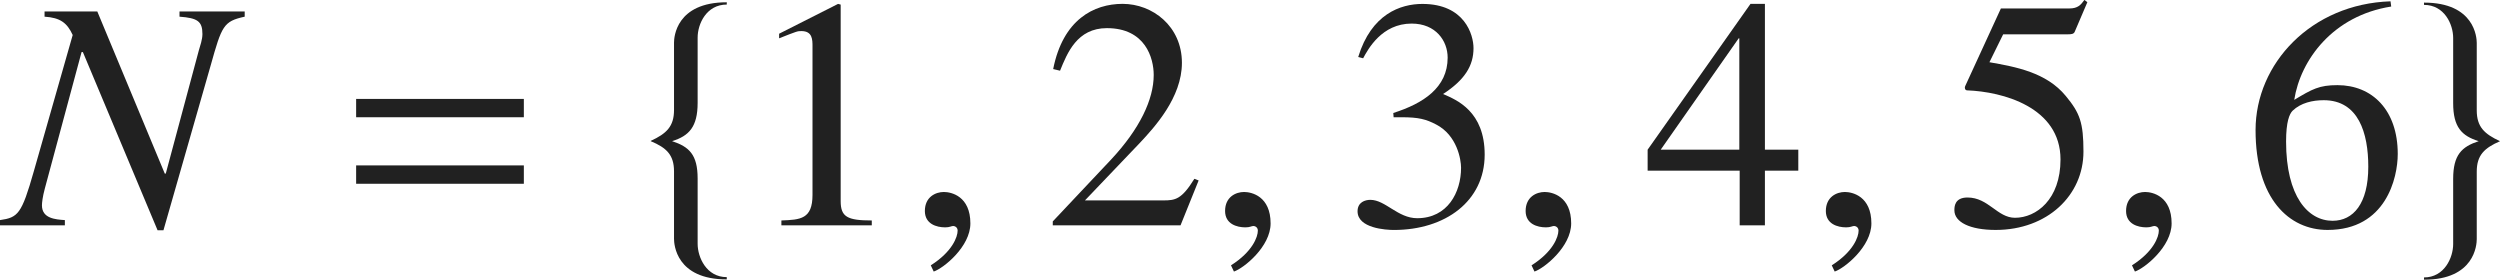 <?xml version="1.0" encoding="iso-8859-1"?>
<!-- Generator: Adobe Illustrator 26.5.3, SVG Export Plug-In . SVG Version: 6.00 Build 0)  -->
<svg version="1.1" id="&#x30EC;&#x30A4;&#x30E4;&#x30FC;_1"
	 xmlns="http://www.w3.org/2000/svg" xmlns:xlink="http://www.w3.org/1999/xlink" x="0px" y="0px" viewBox="0 0 75.695 8.47"
	 style="enable-background:new 0 0 75.695 8.47;" xml:space="preserve" preserveAspectRatio="xMinYMin meet">
<g>
	<path style="fill:#212121;" d="M7.409,0.505c-0.645,0.14-0.694,0.278-1.031,1.479L4.949,6.972H4.771L2.509,1.576H2.47L1.359,5.702
		C1.289,5.96,1.27,6.139,1.27,6.218c0,0.397,0.407,0.427,0.694,0.446v0.159H0V6.664c0.545-0.079,0.654-0.178,1.021-1.468l1.18-4.136
		C2.033,0.693,1.825,0.535,1.349,0.505V0.347h1.597l2.043,4.909h0.03L6.02,1.527c0.04-0.14,0.109-0.328,0.109-0.496
		c0-0.387-0.149-0.486-0.694-0.526V0.347h1.974V0.505z"/>
</g>
<g>
	<path style="fill:#212121;" d="M10.783,3.55V2.995h5.078V3.55H10.783z M10.783,5.563V5.008h5.078v0.556H10.783z"/>
</g>
<g>
	<path style="fill:#212121;" d="M20.408,7.229V5.187c0-0.496-0.228-0.714-0.704-0.912v-0.01c0.476-0.219,0.704-0.437,0.704-0.933
		V1.289c0-0.159,0.06-1.22,1.597-1.22v0.069c-0.615,0-0.882,0.585-0.882,1.001v1.975c0,0.724-0.258,1.001-0.774,1.16
		c0.516,0.169,0.774,0.406,0.774,1.131v1.974c0,0.416,0.268,1.012,0.882,1.012V8.46C20.468,8.46,20.408,7.398,20.408,7.229z"/>
</g>
<g>
	<path style="fill:#212121;" d="M23.659,6.675c0.575-0.021,0.942-0.04,0.942-0.774V1.408c0-0.209,0-0.467-0.337-0.467
		c-0.119,0-0.119,0-0.674,0.219V1.021l1.785-0.903l0.079,0.021v5.95c0,0.477,0.199,0.586,0.942,0.586v0.148h-2.737V6.675z"/>
</g>
<g>
	<path style="fill:#212121;" d="M28.271,8.222l-0.089-0.188c0.655-0.416,0.813-0.863,0.813-1.051c0-0.09-0.069-0.14-0.139-0.14
		c-0.02,0-0.049,0.01-0.089,0.021c-0.03,0.01-0.08,0.02-0.149,0.02c-0.258,0-0.615-0.1-0.615-0.496c0-0.427,0.327-0.575,0.575-0.575
		c0.228,0,0.803,0.129,0.803,0.952C29.382,7.468,28.569,8.122,28.271,8.222z"/>
</g>
<g>
	<path style="fill:#212121;" d="M35.744,6.823h-3.868V6.704l1.766-1.874c0.863-0.923,1.29-1.815,1.29-2.56
		c0-0.506-0.248-1.418-1.418-1.418c-0.903,0-1.2,0.754-1.418,1.289l-0.208-0.05c0.297-1.497,1.229-1.974,2.103-1.974
		c0.902,0,1.795,0.675,1.795,1.786c0,1.051-0.833,1.953-1.27,2.42l-1.666,1.745h2.371c0.367,0,0.555-0.029,0.942-0.654l0.129,0.05
		L35.744,6.823z"/>
</g>
<g>
	<path style="fill:#212121;" d="M37.361,8.222l-0.089-0.188c0.655-0.416,0.813-0.863,0.813-1.051c0-0.09-0.069-0.14-0.139-0.14
		c-0.02,0-0.049,0.01-0.089,0.021c-0.03,0.01-0.08,0.02-0.149,0.02c-0.258,0-0.615-0.1-0.615-0.496c0-0.427,0.327-0.575,0.575-0.575
		c0.228,0,0.803,0.129,0.803,0.952C38.472,7.468,37.659,8.122,37.361,8.222z"/>
</g>
<g>
	<path style="fill:#212121;" d="M42.186,3.421c0.903-0.287,1.646-0.764,1.646-1.676c0-0.506-0.357-1.031-1.091-1.031
		c-0.902,0-1.319,0.773-1.468,1.051l-0.149-0.039c0.397-1.3,1.279-1.607,1.944-1.607c1.28,0,1.547,0.933,1.547,1.339
		c0,0.536-0.268,0.963-0.922,1.389c0.417,0.179,1.26,0.526,1.26,1.835c0,1.408-1.19,2.281-2.748,2.281
		c-0.238,0-1.101-0.05-1.101-0.565c0-0.277,0.229-0.347,0.387-0.347c0.456,0,0.833,0.556,1.418,0.556
		c0.922,0,1.329-0.784,1.329-1.527c0-0.248-0.119-0.982-0.754-1.31C43.178,3.609,42.95,3.55,42.444,3.55h-0.248L42.186,3.421z"/>
</g>
<g>
	<path style="fill:#212121;" d="M46.461,8.222l-0.089-0.188c0.655-0.416,0.813-0.863,0.813-1.051c0-0.09-0.069-0.14-0.139-0.14
		c-0.02,0-0.049,0.01-0.089,0.021c-0.03,0.01-0.08,0.02-0.149,0.02c-0.258,0-0.615-0.1-0.615-0.496c0-0.427,0.328-0.575,0.576-0.575
		c0.228,0,0.803,0.129,0.803,0.952C47.572,7.468,46.759,8.122,46.461,8.222z"/>
</g>
<g>
	<path style="fill:#212121;" d="M54.449,5.167h-1.011v1.656h-0.764V5.167h-2.787V4.532l3.114-4.414h0.437v4.414h1.011V5.167z
		 M52.664,1.16h-0.02l-2.361,3.372h2.38V1.16z"/>
</g>
<g>
	<path style="fill:#212121;" d="M55.551,8.222l-0.089-0.188c0.655-0.416,0.813-0.863,0.813-1.051c0-0.09-0.069-0.14-0.139-0.14
		c-0.02,0-0.049,0.01-0.089,0.021c-0.03,0.01-0.08,0.02-0.149,0.02c-0.258,0-0.615-0.1-0.615-0.496c0-0.427,0.328-0.575,0.576-0.575
		c0.228,0,0.803,0.129,0.803,0.952C56.662,7.468,55.849,8.122,55.551,8.222z"/>
</g>
<g>
	<path style="fill:#212121;" d="M60.236,1.884c0.793,0.139,1.726,0.308,2.311,1.021c0.427,0.516,0.536,0.804,0.536,1.687
		c0,1.319-1.091,2.37-2.658,2.37c-0.783,0-1.25-0.238-1.25-0.595c0-0.1,0-0.387,0.397-0.387c0.635,0,0.902,0.614,1.438,0.614
		c0.645,0,1.378-0.555,1.378-1.765c0-1.587-1.755-2.054-2.827-2.093c-0.04,0-0.069-0.03-0.069-0.08c0-0.01,0-0.029,0.01-0.049
		l1.081-2.351h2.073c0.258,0,0.347-0.109,0.456-0.258l0.089,0.069l-0.377,0.882c-0.03,0.09-0.119,0.09-0.228,0.09h-1.944
		L60.236,1.884z"/>
</g>
<g>
	<path style="fill:#212121;" d="M64.641,8.222l-0.089-0.188c0.655-0.416,0.813-0.863,0.813-1.051c0-0.09-0.069-0.14-0.139-0.14
		c-0.02,0-0.049,0.01-0.089,0.021c-0.03,0.01-0.08,0.02-0.149,0.02c-0.258,0-0.615-0.1-0.615-0.496c0-0.427,0.328-0.575,0.576-0.575
		c0.228,0,0.803,0.129,0.803,0.952C65.752,7.468,64.938,8.122,64.641,8.222z"/>
</g>
<g>
	<path style="fill:#212121;" d="M72.401,0.198c-1.766,0.277-2.748,1.616-2.936,2.826c0.545-0.327,0.753-0.446,1.309-0.446
		c1.051,0,1.825,0.754,1.825,2.083c0,0.724-0.357,2.301-2.123,2.301c-1.17,0-2.182-0.942-2.182-3.024
		c0-2.014,1.686-3.819,4.086-3.898L72.401,0.198z M69.416,3.352c-0.099,0.1-0.198,0.338-0.198,0.933c0,1.666,0.665,2.4,1.408,2.4
		c0.625,0,1.081-0.516,1.081-1.637c0-1.021-0.297-2.014-1.349-2.014C70.021,3.034,69.664,3.114,69.416,3.352z"/>
</g>
<g>
	<path style="fill:#212121;" d="M74.991,5.196V7.24c0,0.168-0.06,1.229-1.597,1.229V8.4c0.615,0,0.883-0.596,0.883-1.012V5.415
		c0-0.725,0.258-0.972,0.773-1.141c-0.516-0.159-0.773-0.427-0.773-1.15V1.15c0-0.417-0.268-1.002-0.883-1.002V0.079
		c1.537,0,1.597,1.061,1.597,1.22v2.043c0,0.496,0.228,0.714,0.705,0.933C75.219,4.482,74.991,4.701,74.991,5.196z"/>
</g>
</svg>
